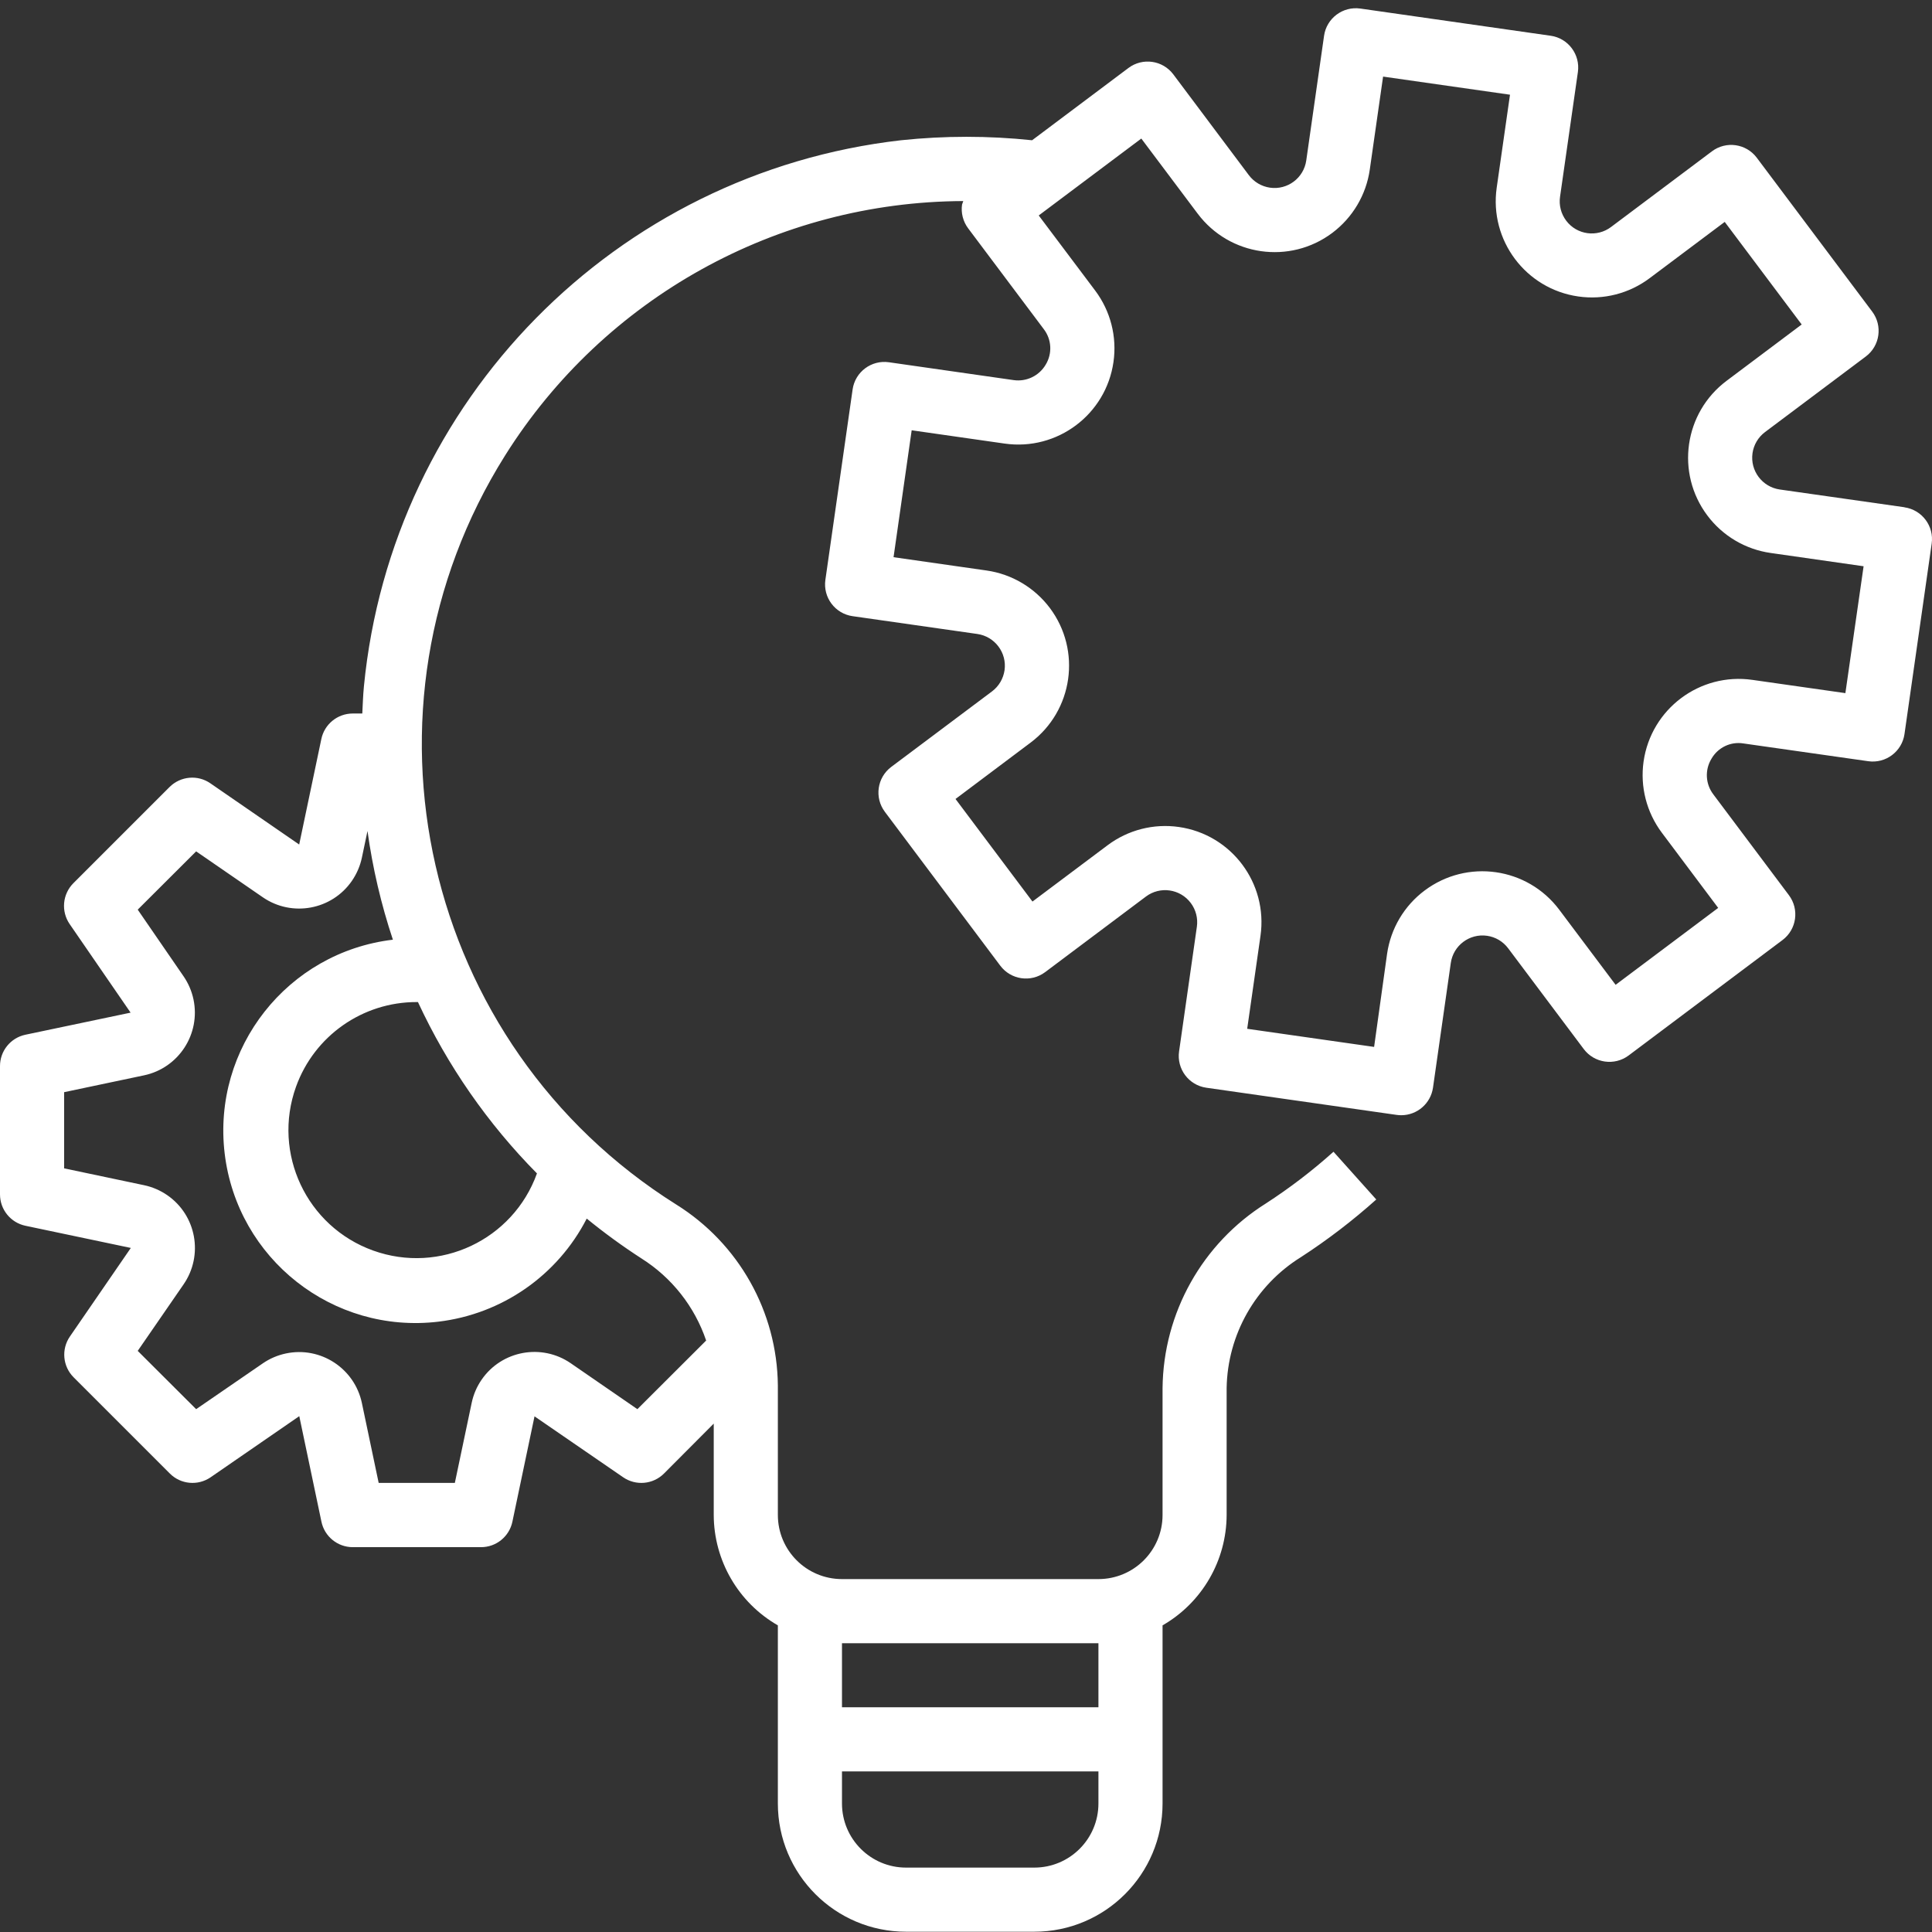 <svg width="42" height="42" viewBox="0 0 42 42" fill="none" xmlns="http://www.w3.org/2000/svg">
<rect x="0" y="0" width="42" height="42" fill="#333333" stroke="none"/>
<path d="M41.402 11.029C41.402 11.029 41.402 11.029 41.402 11.029L41.401 11.027L38.69 10.641C38.309 10.586 38.044 10.233 38.098 9.852C38.124 9.669 38.222 9.504 38.37 9.393L40.561 7.75C40.869 7.519 40.931 7.082 40.7 6.774L38.191 3.429C37.96 3.121 37.523 3.059 37.216 3.29L35.025 4.933C34.718 5.166 34.281 5.106 34.049 4.799C33.936 4.65 33.887 4.462 33.914 4.277L34.302 1.566C34.356 1.185 34.092 0.832 33.711 0.777C33.711 0.777 33.71 0.777 33.71 0.777L29.573 0.186C29.192 0.132 28.839 0.396 28.784 0.777C28.784 0.777 28.784 0.777 28.784 0.777L28.397 3.488C28.343 3.869 27.99 4.134 27.609 4.08C27.426 4.054 27.26 3.956 27.149 3.808L25.507 1.617C25.276 1.309 24.839 1.247 24.531 1.478L22.437 3.049C21.489 2.949 20.534 2.949 19.587 3.049C13.382 3.758 8.516 8.707 7.911 14.922C7.892 15.12 7.886 15.316 7.876 15.511H7.667C7.336 15.512 7.051 15.745 6.985 16.069L6.504 18.359L4.574 17.029C4.298 16.837 3.924 16.872 3.686 17.109L1.595 19.2C1.358 19.438 1.324 19.811 1.514 20.088L2.839 22.014L0.548 22.495C0.227 22.565 -0.001 22.849 1.59281e-06 23.177V25.965C-0 26.295 0.231 26.579 0.553 26.647L2.844 27.129L1.52 29.054C1.329 29.331 1.363 29.704 1.601 29.942L3.692 32.033C3.929 32.271 4.303 32.305 4.58 32.114L6.506 30.786L6.987 33.077C7.053 33.401 7.338 33.634 7.669 33.634H10.456C10.786 33.635 11.071 33.404 11.139 33.081L11.62 30.79L13.546 32.114C13.823 32.305 14.196 32.271 14.434 32.034L15.516 30.948V32.934C15.519 33.925 16.05 34.84 16.91 35.334V39.206C16.91 40.746 18.158 41.994 19.697 41.994H22.485C24.025 41.994 25.273 40.746 25.273 39.206V35.334C26.132 34.84 26.663 33.925 26.666 32.934V30.176C26.685 29.015 27.293 27.944 28.278 27.331C28.857 26.956 29.405 26.536 29.919 26.076L28.989 25.038C28.53 25.45 28.039 25.825 27.521 26.161C26.137 27.029 25.29 28.542 25.273 30.176V32.934C25.273 33.704 24.649 34.328 23.879 34.328H18.304C17.534 34.328 16.91 33.704 16.91 32.934V30.118C16.894 28.515 16.06 27.032 14.699 26.184C9.176 22.714 7.511 15.422 10.982 9.899C13.136 6.472 16.894 4.386 20.941 4.371C20.931 4.396 20.922 4.421 20.914 4.447C20.888 4.63 20.936 4.816 21.047 4.964L22.69 7.154C22.863 7.378 22.88 7.686 22.732 7.928C22.589 8.171 22.314 8.303 22.035 8.263L19.324 7.875C18.943 7.821 18.59 8.085 18.535 8.466C18.535 8.466 18.535 8.467 18.535 8.467L17.943 12.606C17.889 12.987 18.153 13.34 18.534 13.395C18.534 13.395 18.535 13.395 18.535 13.395L21.246 13.782C21.627 13.837 21.892 14.19 21.838 14.57C21.811 14.754 21.714 14.919 21.566 15.03L19.375 16.672C19.067 16.903 19.005 17.34 19.236 17.648L21.745 20.993C21.976 21.301 22.413 21.364 22.721 21.133L24.912 19.49C25.22 19.259 25.657 19.323 25.887 19.631C25.997 19.778 26.045 19.963 26.019 20.146L25.632 22.857C25.578 23.238 25.842 23.591 26.223 23.646C26.223 23.646 26.223 23.646 26.223 23.646L30.363 24.237C30.395 24.241 30.428 24.244 30.461 24.244C30.808 24.244 31.102 23.989 31.152 23.646L31.539 20.935C31.593 20.554 31.946 20.289 32.327 20.343C32.51 20.369 32.675 20.467 32.786 20.615L34.429 22.805C34.66 23.113 35.097 23.175 35.405 22.945L38.75 20.436C39.058 20.205 39.12 19.768 38.889 19.46L37.247 17.27C37.075 17.045 37.058 16.738 37.205 16.496C37.345 16.25 37.623 16.116 37.902 16.162L40.613 16.548C40.994 16.603 41.347 16.338 41.402 15.958C41.402 15.957 41.402 15.957 41.402 15.957L41.993 11.818C42.048 11.437 41.783 11.084 41.402 11.029ZM18.304 35.722H23.879V37.115H18.304V35.722V35.722ZM18.304 38.509H23.879V39.206C23.879 39.976 23.255 40.6 22.485 40.6H19.697C18.928 40.6 18.304 39.976 18.304 39.206V38.509V38.509ZM12.755 26.491C13.136 26.802 13.534 27.092 13.947 27.359C14.605 27.775 15.101 28.404 15.351 29.142L13.856 30.634L12.408 29.636C11.775 29.2 10.907 29.359 10.47 29.993C10.365 30.145 10.292 30.316 10.254 30.497L9.888 32.237H8.232L7.867 30.5C7.708 29.747 6.969 29.264 6.216 29.423C6.035 29.461 5.864 29.534 5.712 29.639L4.264 30.634L2.994 29.367L3.991 27.921C4.428 27.287 4.269 26.419 3.636 25.982C3.483 25.877 3.312 25.803 3.131 25.765L1.394 25.399V23.743L3.131 23.377C3.884 23.218 4.365 22.478 4.206 21.725C4.168 21.546 4.095 21.377 3.992 21.226L2.994 19.775L4.264 18.508L5.713 19.506C6.347 19.942 7.215 19.782 7.651 19.148C7.755 18.996 7.829 18.825 7.867 18.645L7.989 18.065C8.1 18.868 8.285 19.659 8.541 20.428C6.248 20.701 4.611 22.782 4.884 25.075C5.158 27.368 7.238 29.006 9.531 28.732C10.912 28.567 12.12 27.728 12.755 26.491ZM11.673 25.509C11.153 26.956 9.558 27.706 8.112 27.186C6.665 26.666 5.915 25.071 6.435 23.625C6.833 22.518 7.884 21.781 9.06 21.784C9.069 21.784 9.077 21.784 9.086 21.784C9.727 23.165 10.602 24.426 11.673 25.509ZM40.117 15.068L38.096 14.78C36.953 14.616 35.894 15.411 35.73 16.554C35.652 17.103 35.795 17.66 36.128 18.104L37.352 19.737L35.122 21.409L33.897 19.777C33.204 18.853 31.894 18.666 30.97 19.359C30.526 19.691 30.233 20.186 30.154 20.735L29.872 22.759L27.113 22.365L27.402 20.344C27.565 19.201 26.771 18.141 25.628 17.978C25.079 17.899 24.521 18.042 24.078 18.375L22.445 19.599L20.772 17.369L22.404 16.144C23.328 15.451 23.515 14.141 22.823 13.217C22.49 12.774 21.995 12.48 21.446 12.402L19.425 12.113L19.819 9.354L21.84 9.643C22.983 9.806 24.043 9.012 24.206 7.869C24.285 7.32 24.142 6.762 23.809 6.318L22.581 4.684L24.811 3.012L26.036 4.644C26.729 5.568 28.039 5.756 28.963 5.063C29.406 4.73 29.7 4.235 29.778 3.686L30.067 1.665L32.826 2.059L32.537 4.08C32.374 5.223 33.168 6.282 34.311 6.445C34.86 6.524 35.418 6.381 35.861 6.048L37.494 4.824L39.167 7.054L37.534 8.279C36.61 8.972 36.423 10.282 37.116 11.206C37.448 11.649 37.943 11.943 38.492 12.021L40.513 12.31L40.117 15.068Z" fill="white"/>
</svg>
